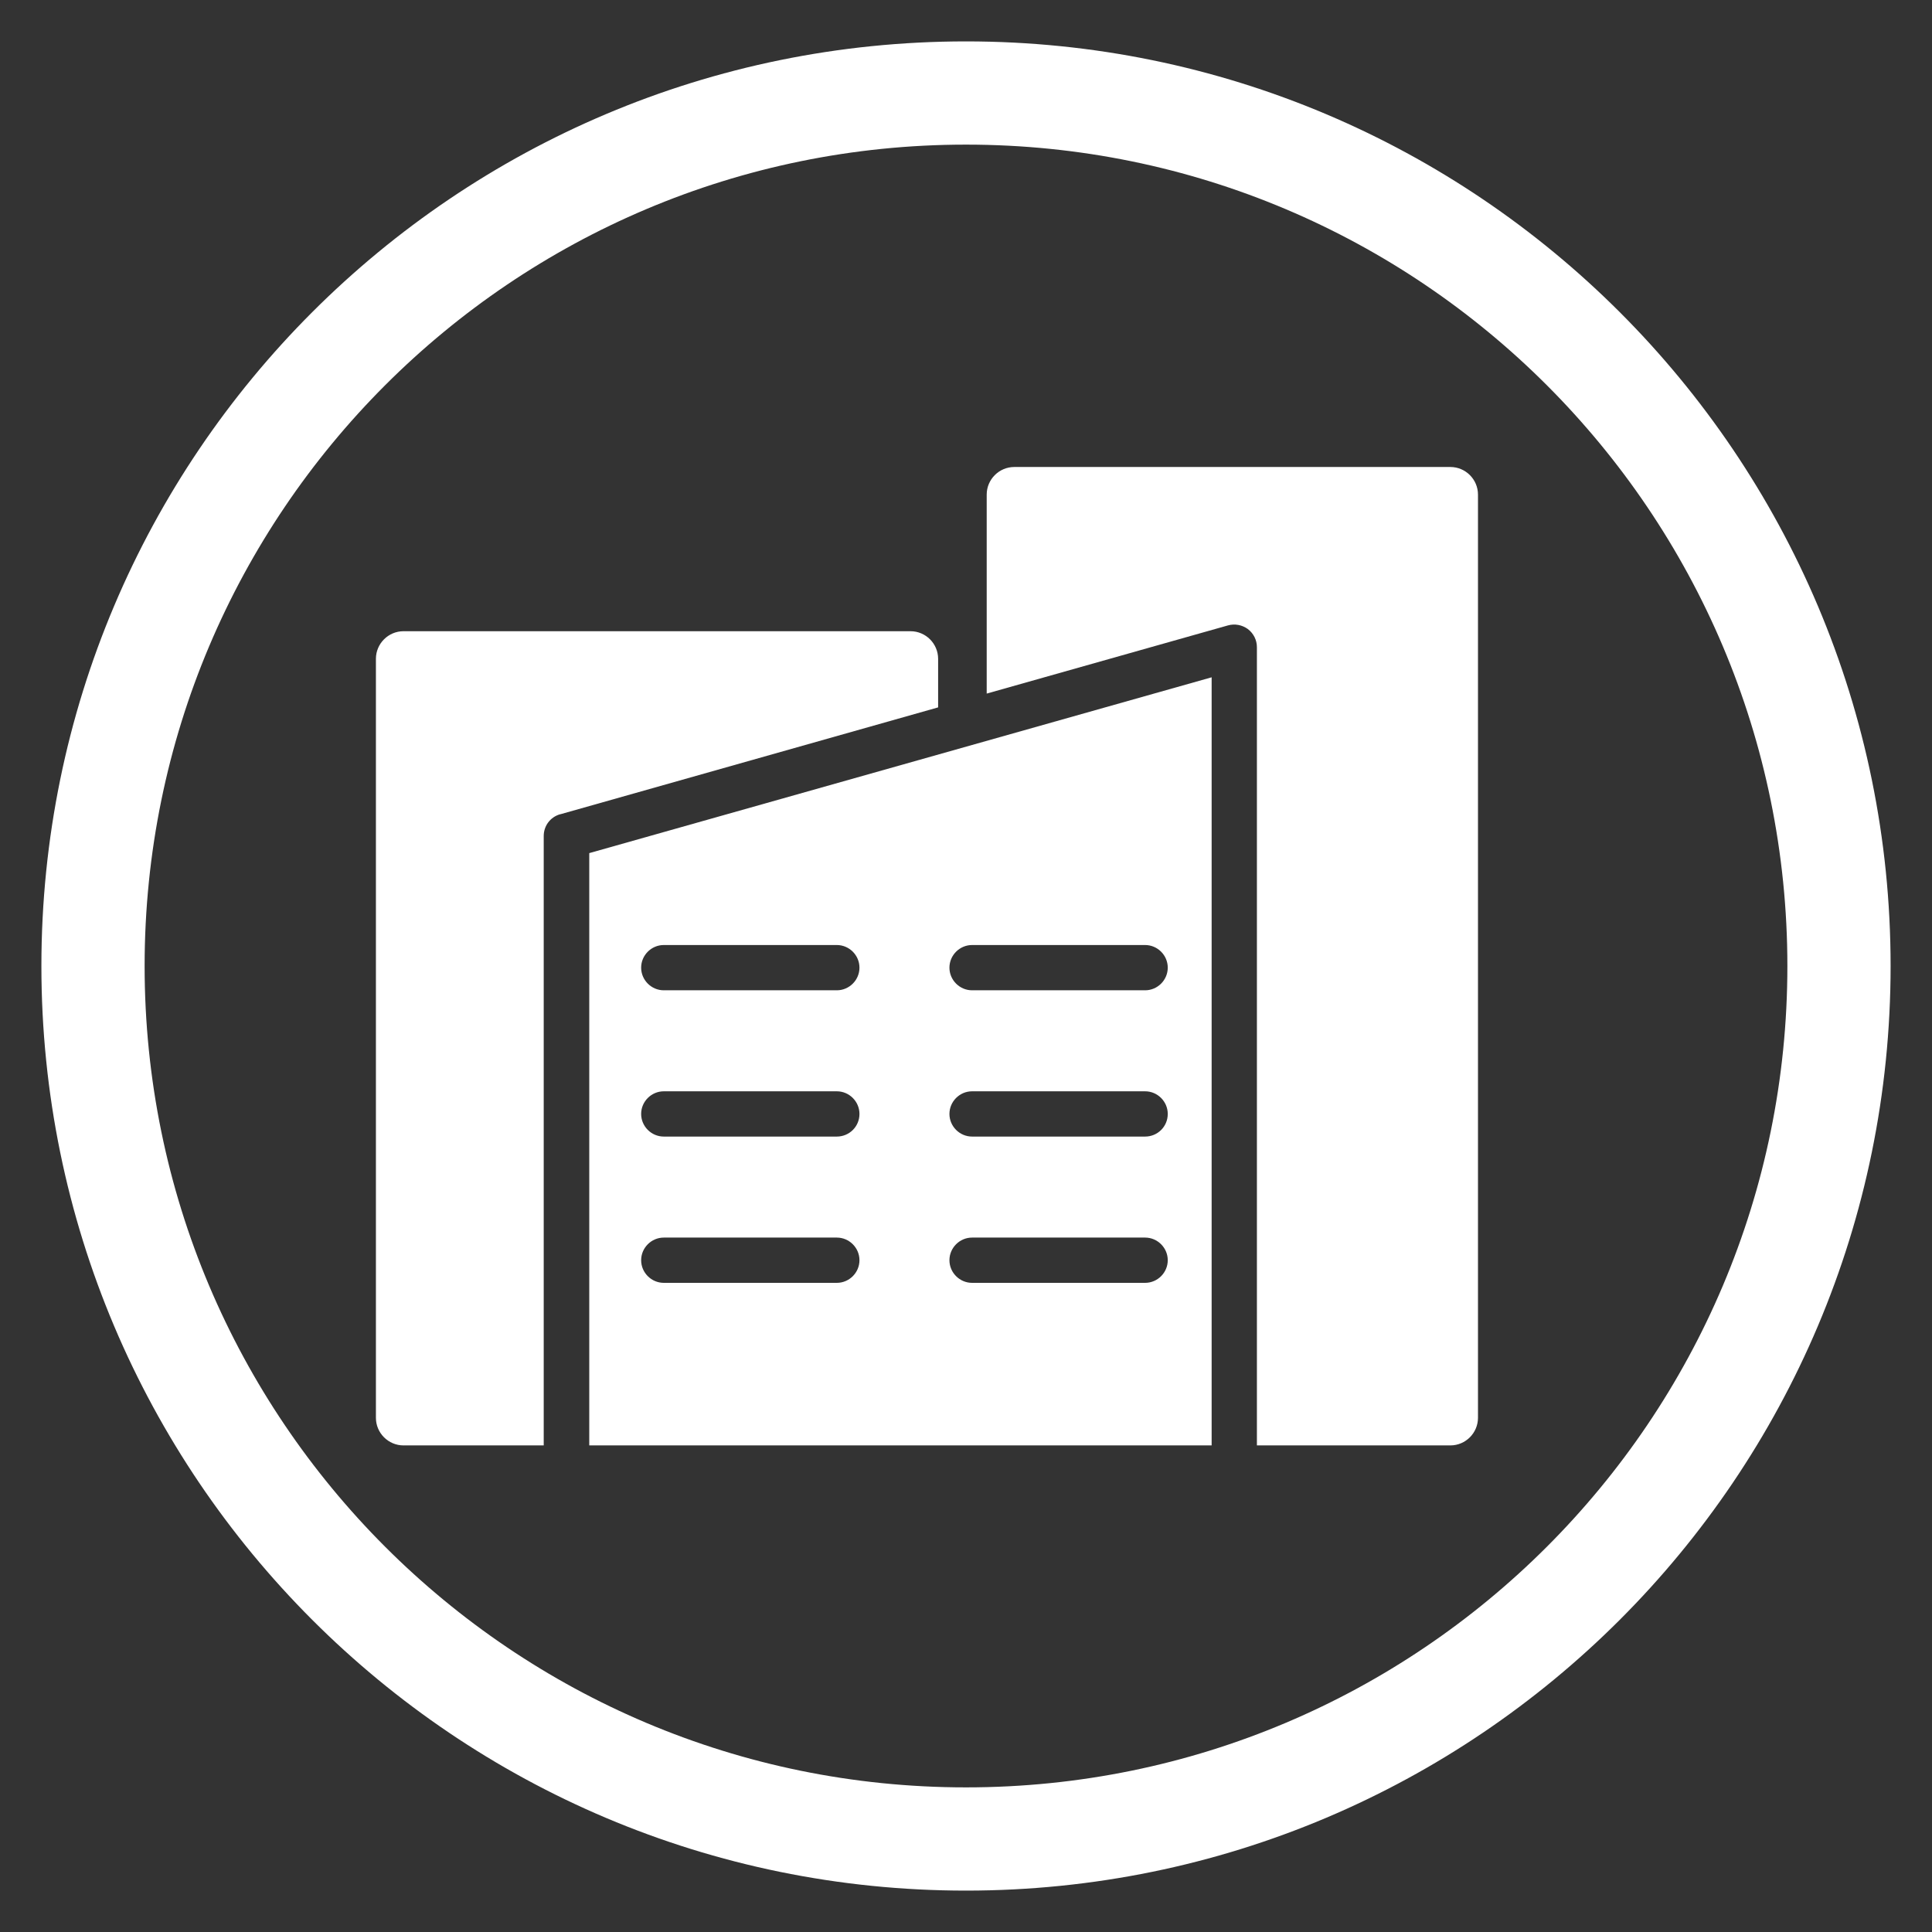 <?xml version="1.0" encoding="UTF-8"?>
<svg xmlns="http://www.w3.org/2000/svg" xmlns:xlink="http://www.w3.org/1999/xlink" id="urbane_zukunft" viewBox="0 0 70 70">
  <rect x="0" y="0" width="70" height="70" fill="#333333" stroke="none"/>
  <defs>
    <style>.cls-1{fill:#fff;}.cls-2{clip-path:url(#clippath);}.cls-3,.cls-4{fill:none;}.cls-4{stroke:#fff;stroke-width:3.74px;}</style>
    <clipPath id="clippath">
      <rect class="cls-3" x="1.5" y="1.5" width="67" height="67"></rect>
    </clipPath>
  </defs>
  <g class="cls-2">
    <path class="cls-4" d="m35,66.63c17.47,0,31.63-14.16,31.63-31.63S52.47,3.37,35,3.37,3.37,17.53,3.37,35s14.16,31.63,31.63,31.63Z"></path>
    <path class="cls-1" d="m42.31,45.66c0,.45-.37.82-.82.82h-6.27c-.45,0-.82-.37-.82-.82s.37-.82.82-.82h6.27c.45,0,.82.37.82.82m0-5.3c0,.46-.37.82-.82.82h-6.27c-.45,0-.82-.37-.82-.82s.37-.82.82-.82h6.27c.45,0,.82.37.82.82m0-5.3c0,.45-.37.82-.82.82h-6.27c-.45,0-.82-.37-.82-.82s.37-.82.82-.82h6.27c.45,0,.82.37.82.82m-11.17,10.6c0,.45-.37.82-.82.82h-6.27c-.45,0-.82-.37-.82-.82s.37-.82.82-.82h6.27c.45,0,.82.37.82.82m0-5.3c0,.46-.37.82-.82.82h-6.27c-.45,0-.82-.37-.82-.82s.37-.82.82-.82h6.27c.45,0,.82.37.82.82m0-5.3c0,.45-.37.82-.82.82h-6.27c-.45,0-.82-.37-.82-.82s.37-.82.82-.82h6.27c.45,0,.82.37.82.82m12.76-10.52l-22.55,6.37v21.46h22.55v-27.83Zm-23.59,4.96l13.68-3.87v-1.76c0-.55-.45-1-1-1H14.62c-.55,0-1,.45-1,1v27.5c0,.55.45,1,1,1h5.08v-22.08c0-.37.24-.69.6-.79m33.25,21.88V17.92c0-.55-.45-1-1-1h-15.8c-.55,0-1,.45-1,1v7.21l8.74-2.47c.25-.07.51-.02.72.13.21.16.33.4.33.66v28.92h7.01c.55,0,1-.45,1-1"></path>
  </g>
</svg>
